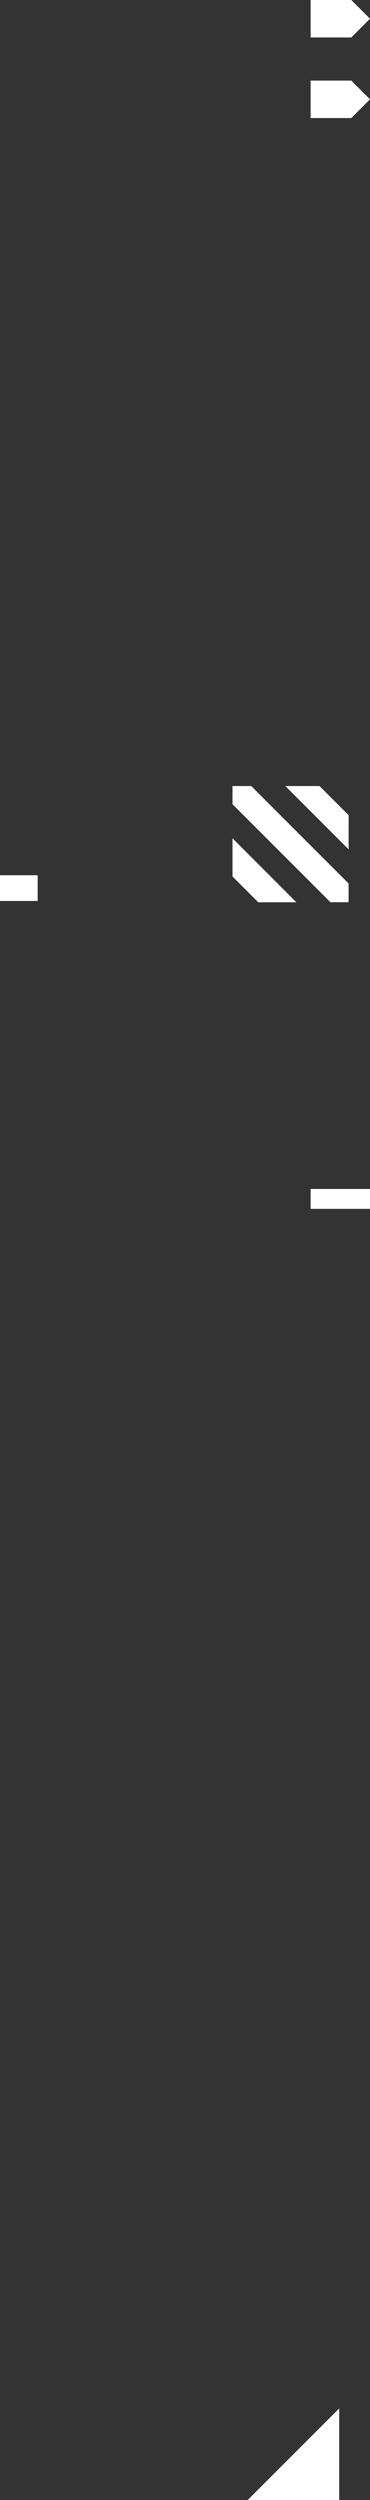<svg xmlns="http://www.w3.org/2000/svg" width="34.906" height="235.67" viewBox="0 0 34.906 235.67">
  <rect x="0" y="0" width="34.906" height="235.67" fill="#333333" stroke="none"/>
  <g id="Group_2806" data-name="Group 2806" transform="translate(-3892.61 -6673.684)">
    <g id="Group_2805" data-name="Group 2805">
      <g id="Group_1547" data-name="Group 1547">
        <rect id="Rectangle_744" data-name="Rectangle 744" width="3.553" height="2.423" transform="translate(3892.61 6756.193)" fill="#fff"/>
      </g>
      <path id="Path_2139" data-name="Path 2139" d="M3925.75,6673.684h-3.837v3.532h3.837l1.766-1.766Z" fill="#fff"/>
      <path id="Path_2140" data-name="Path 2140" d="M3925.75,6681.28h-3.837v3.532h3.837l1.766-1.766Z" fill="#fff"/>
      <g id="Group_1550" data-name="Group 1550">
        <rect id="Rectangle_749" data-name="Rectangle 749" width="5.603" height="1.873" transform="translate(3921.913 6785.766)" fill="#fff"/>
      </g>
      <path id="Path_2141" data-name="Path 2141" d="M3924.609,6900.725v8.629h-8.629Z" fill="#fff"/>
    </g>
    <g id="Group_1551" data-name="Group 1551">
      <path id="Path_2142" data-name="Path 2142" d="M3925.5,6753.754v-3.224l-2.748-2.748h-3.224Z" fill="#fff"/>
      <path id="Path_2143" data-name="Path 2143" d="M3916.313,6747.783h-1.77v1.711l9.242,9.242h1.711v-1.77Z" fill="#fff"/>
      <path id="Path_2144" data-name="Path 2144" d="M3914.543,6752.708v3.6l2.434,2.434h3.595Z" fill="#fff"/>
    </g>
  </g>
</svg>
